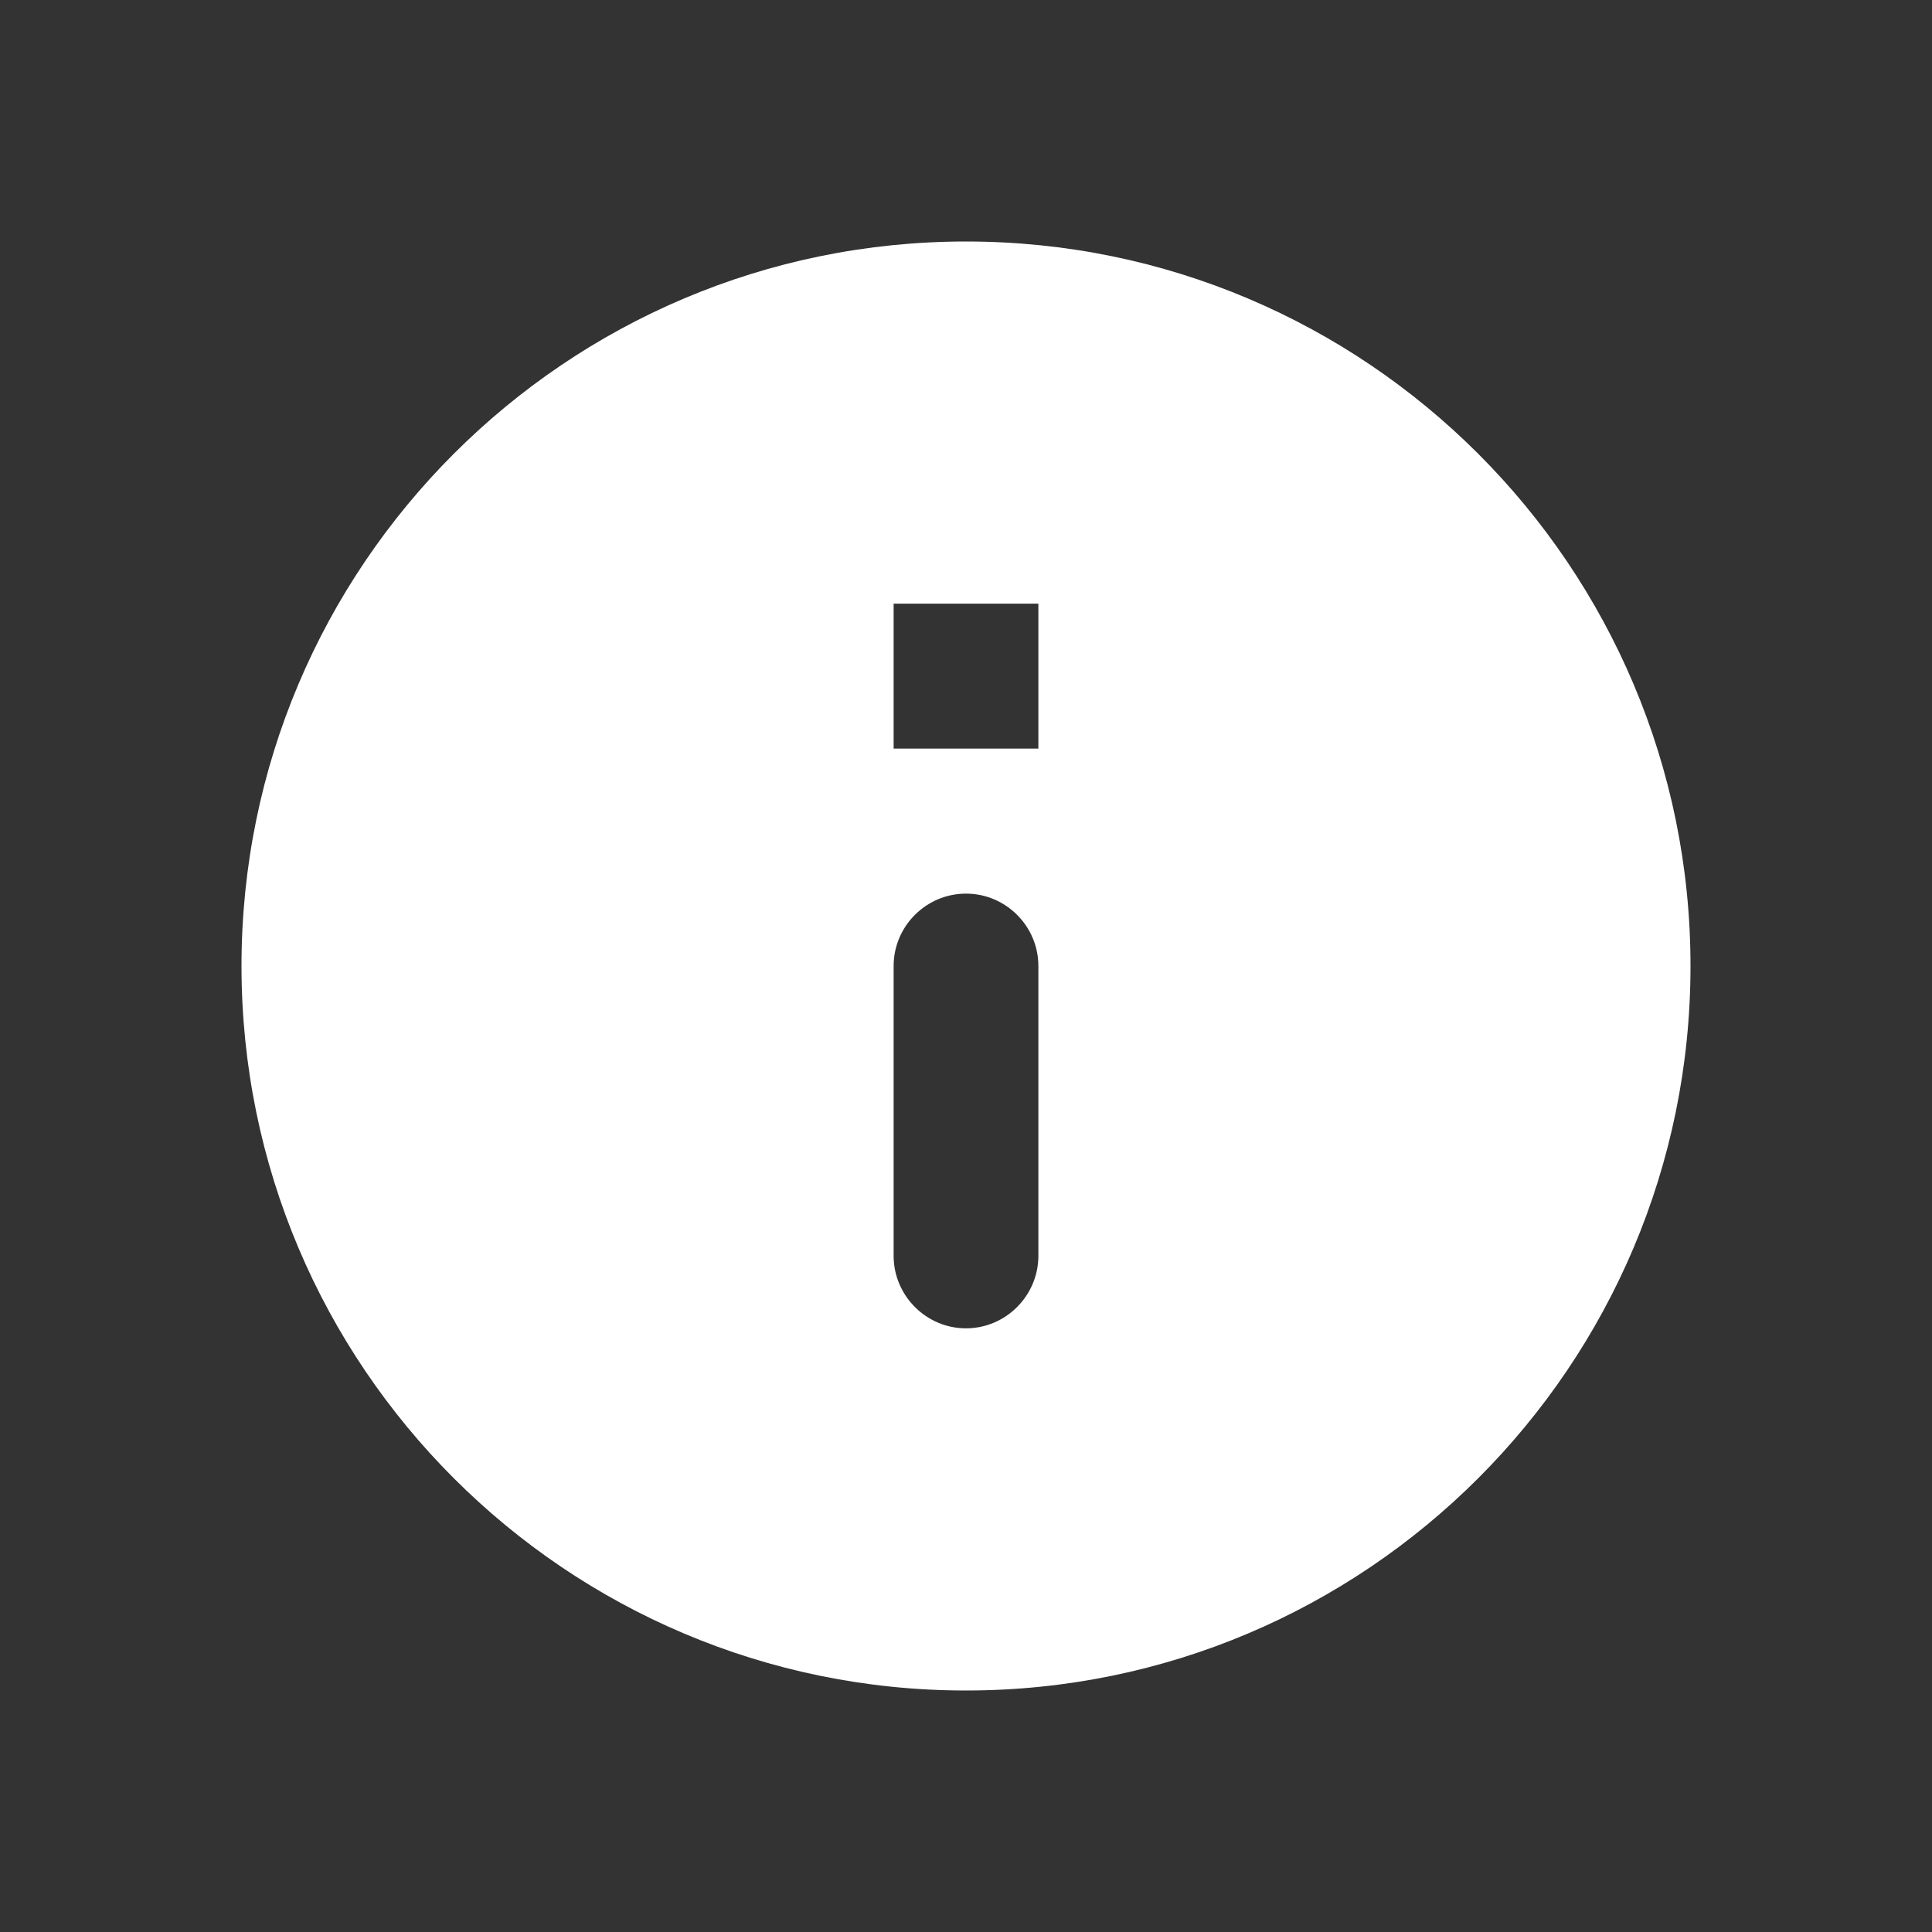 <svg width="13" height="13" viewBox="0 0 13 13" fill="none" xmlns="http://www.w3.org/2000/svg">
<rect x="0" y="0" width="13" height="13" fill="#333333" stroke="none"/>
<mask id="mask0_5199_51124" style="mask-type:alpha" maskUnits="userSpaceOnUse" x="0" y="0" width="13" height="13">
<rect width="13" height="13" fill="#D9D9D9"/>
</mask>
<g mask="url(#mask0_5199_51124)">
<path d="M6.5 1.625C3.809 1.625 1.625 3.809 1.625 6.5C1.625 9.191 3.809 11.375 6.5 11.375C9.191 11.375 11.375 9.191 11.375 6.5C11.375 3.809 9.191 1.625 6.5 1.625ZM6.5 8.938C6.232 8.938 6.013 8.718 6.013 8.45V6.5C6.013 6.232 6.232 6.013 6.5 6.013C6.768 6.013 6.987 6.232 6.987 6.5V8.45C6.987 8.718 6.768 8.938 6.5 8.938ZM6.987 5.037H6.013V4.062H6.987V5.037Z" fill="white"/>
</g>
</svg>
